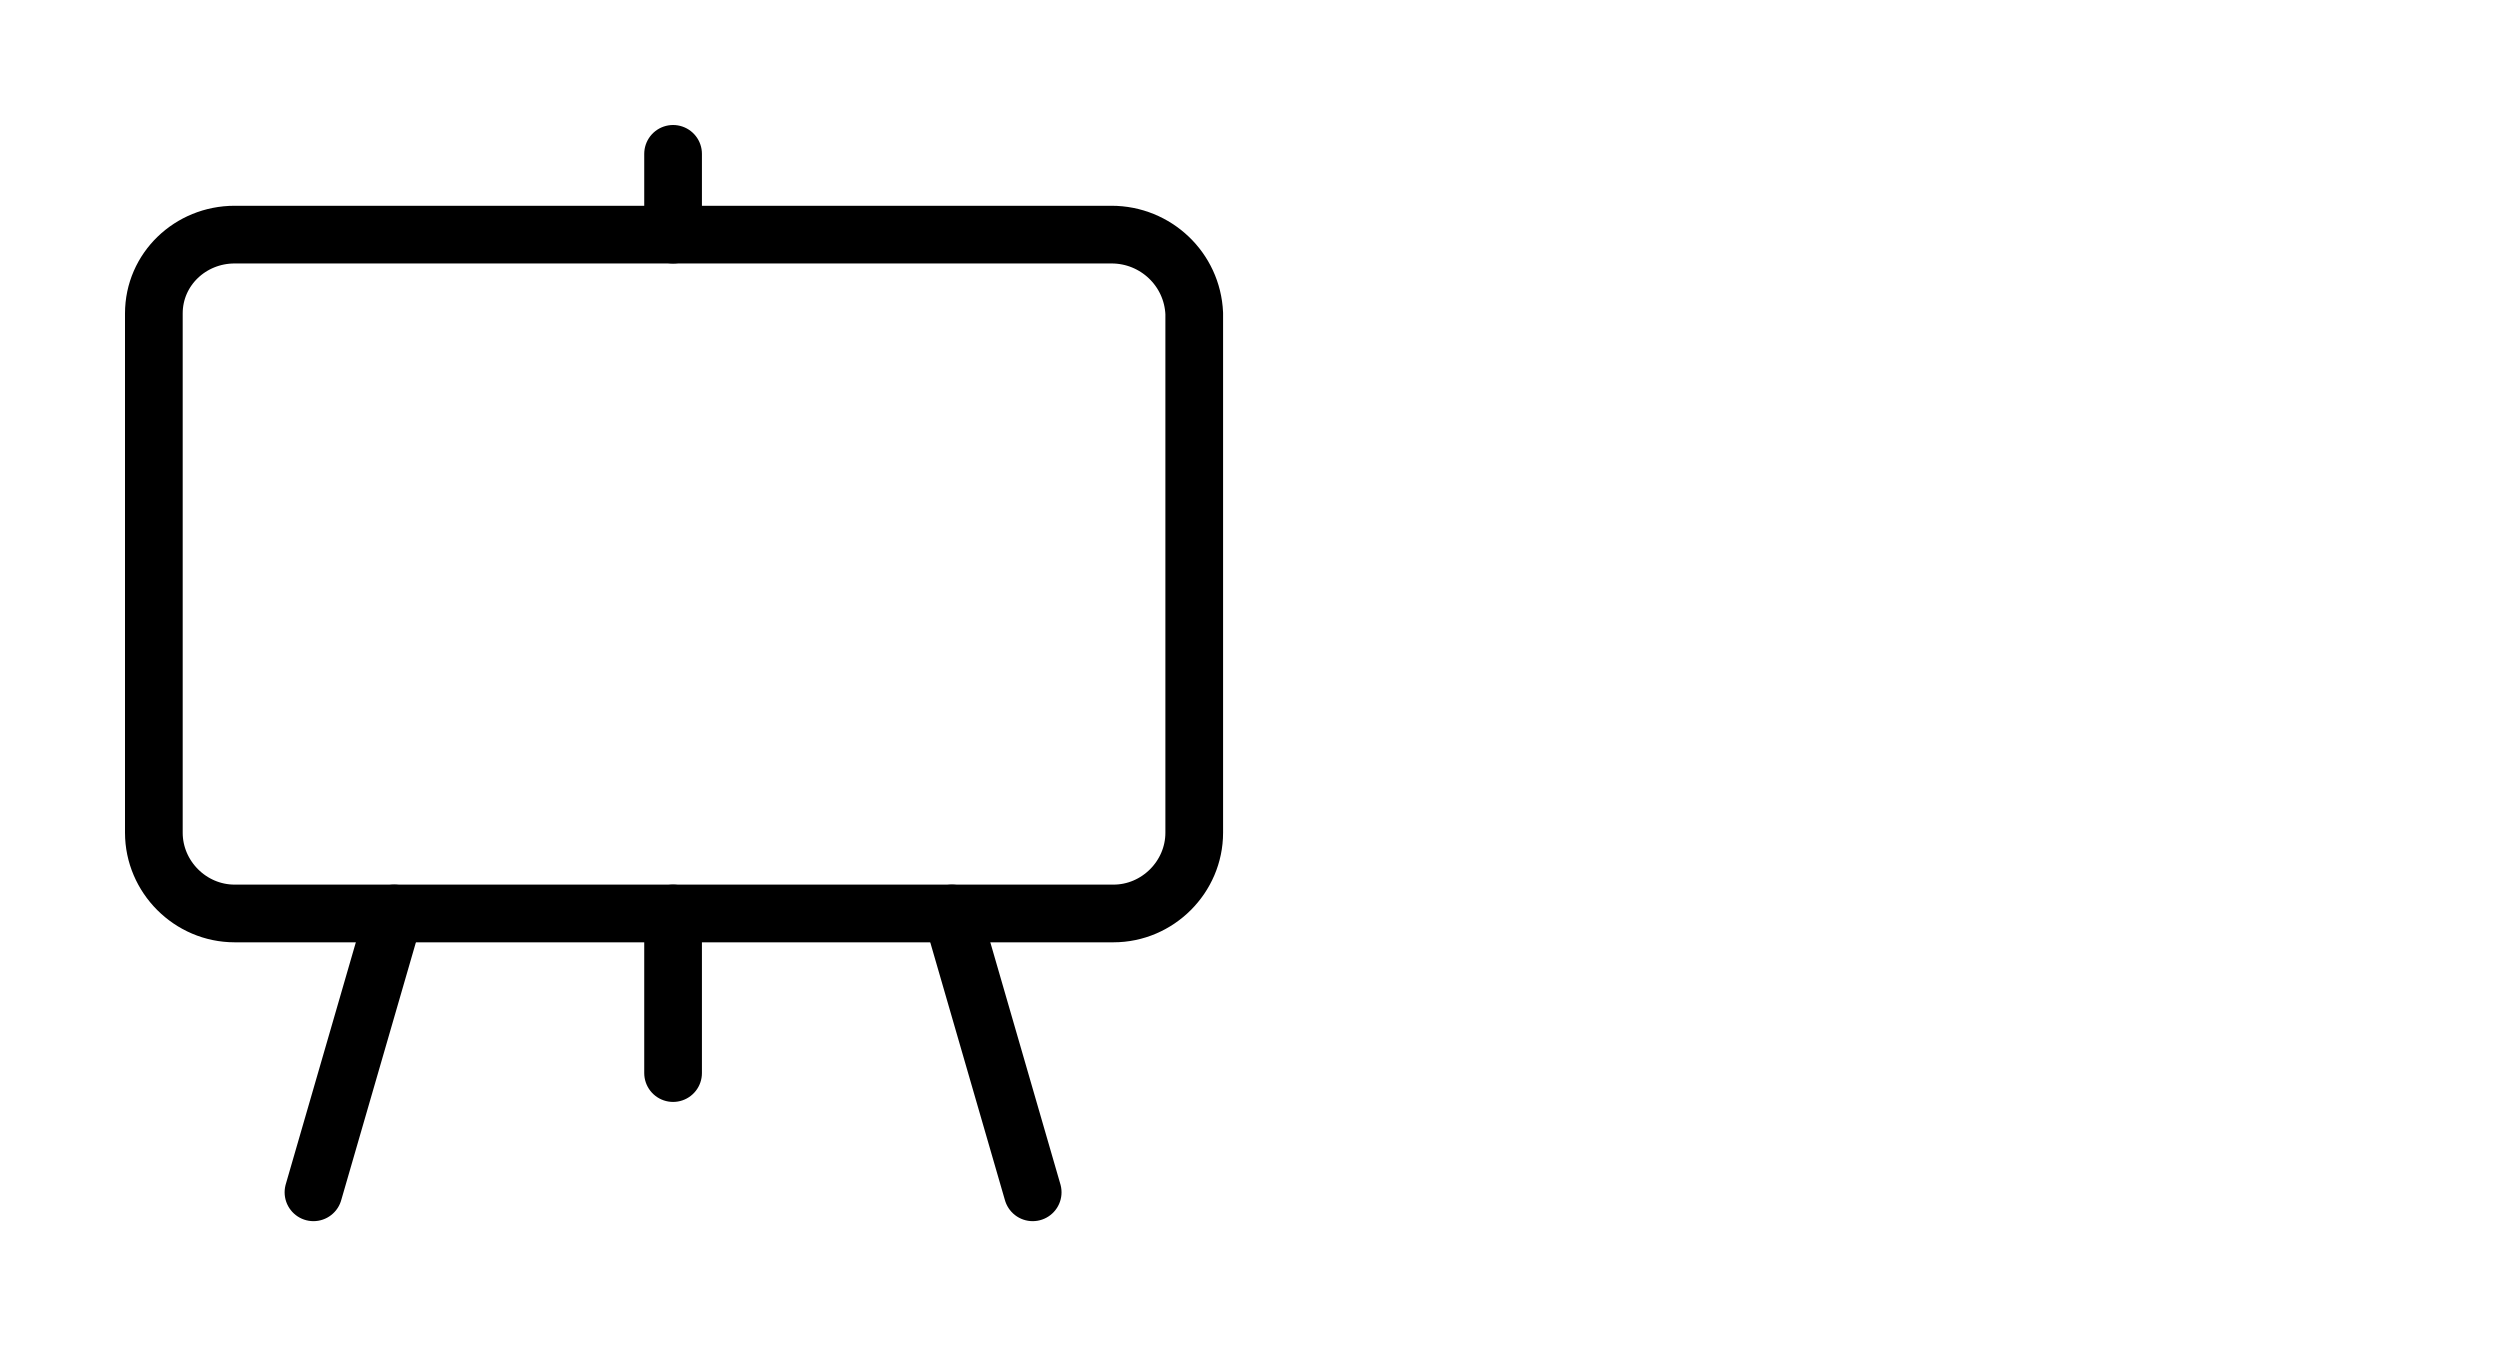 <?xml version="1.0" encoding="UTF-8"?> <!-- Generator: Adobe Illustrator 25.2.3, SVG Export Plug-In . SVG Version: 6.00 Build 0) --> <svg xmlns="http://www.w3.org/2000/svg" xmlns:xlink="http://www.w3.org/1999/xlink" version="1.1" id="Layer_1" x="0px" y="0px" viewBox="0 0 130 70" style="enable-background:new 0 0 130 70;" xml:space="preserve"> <style type="text/css"> .st0{fill:none;stroke:#000000;stroke-width:3;stroke-linejoin:round;} .st1{fill:none;stroke:#000000;stroke-width:3;stroke-linecap:round;stroke-linejoin:round;} </style> <path class="st0" d="M57.8,12.2H12.2C9.9,12.2,8,14,8,16.3v27c0,2.3,1.9,4.2,4.2,4.2h45.7c2.3,0,4.2-1.9,4.2-4.2v-27 C62,14,60.1,12.2,57.8,12.2z"></path> <path class="st1" d="M35,55.8v-8.3"></path> <path class="st1" d="M35,12.2V8"></path> <path class="st1" d="M53.7,62l-4.2-14.5"></path> <path class="st1" d="M16.3,62l4.2-14.5"></path> </svg> 